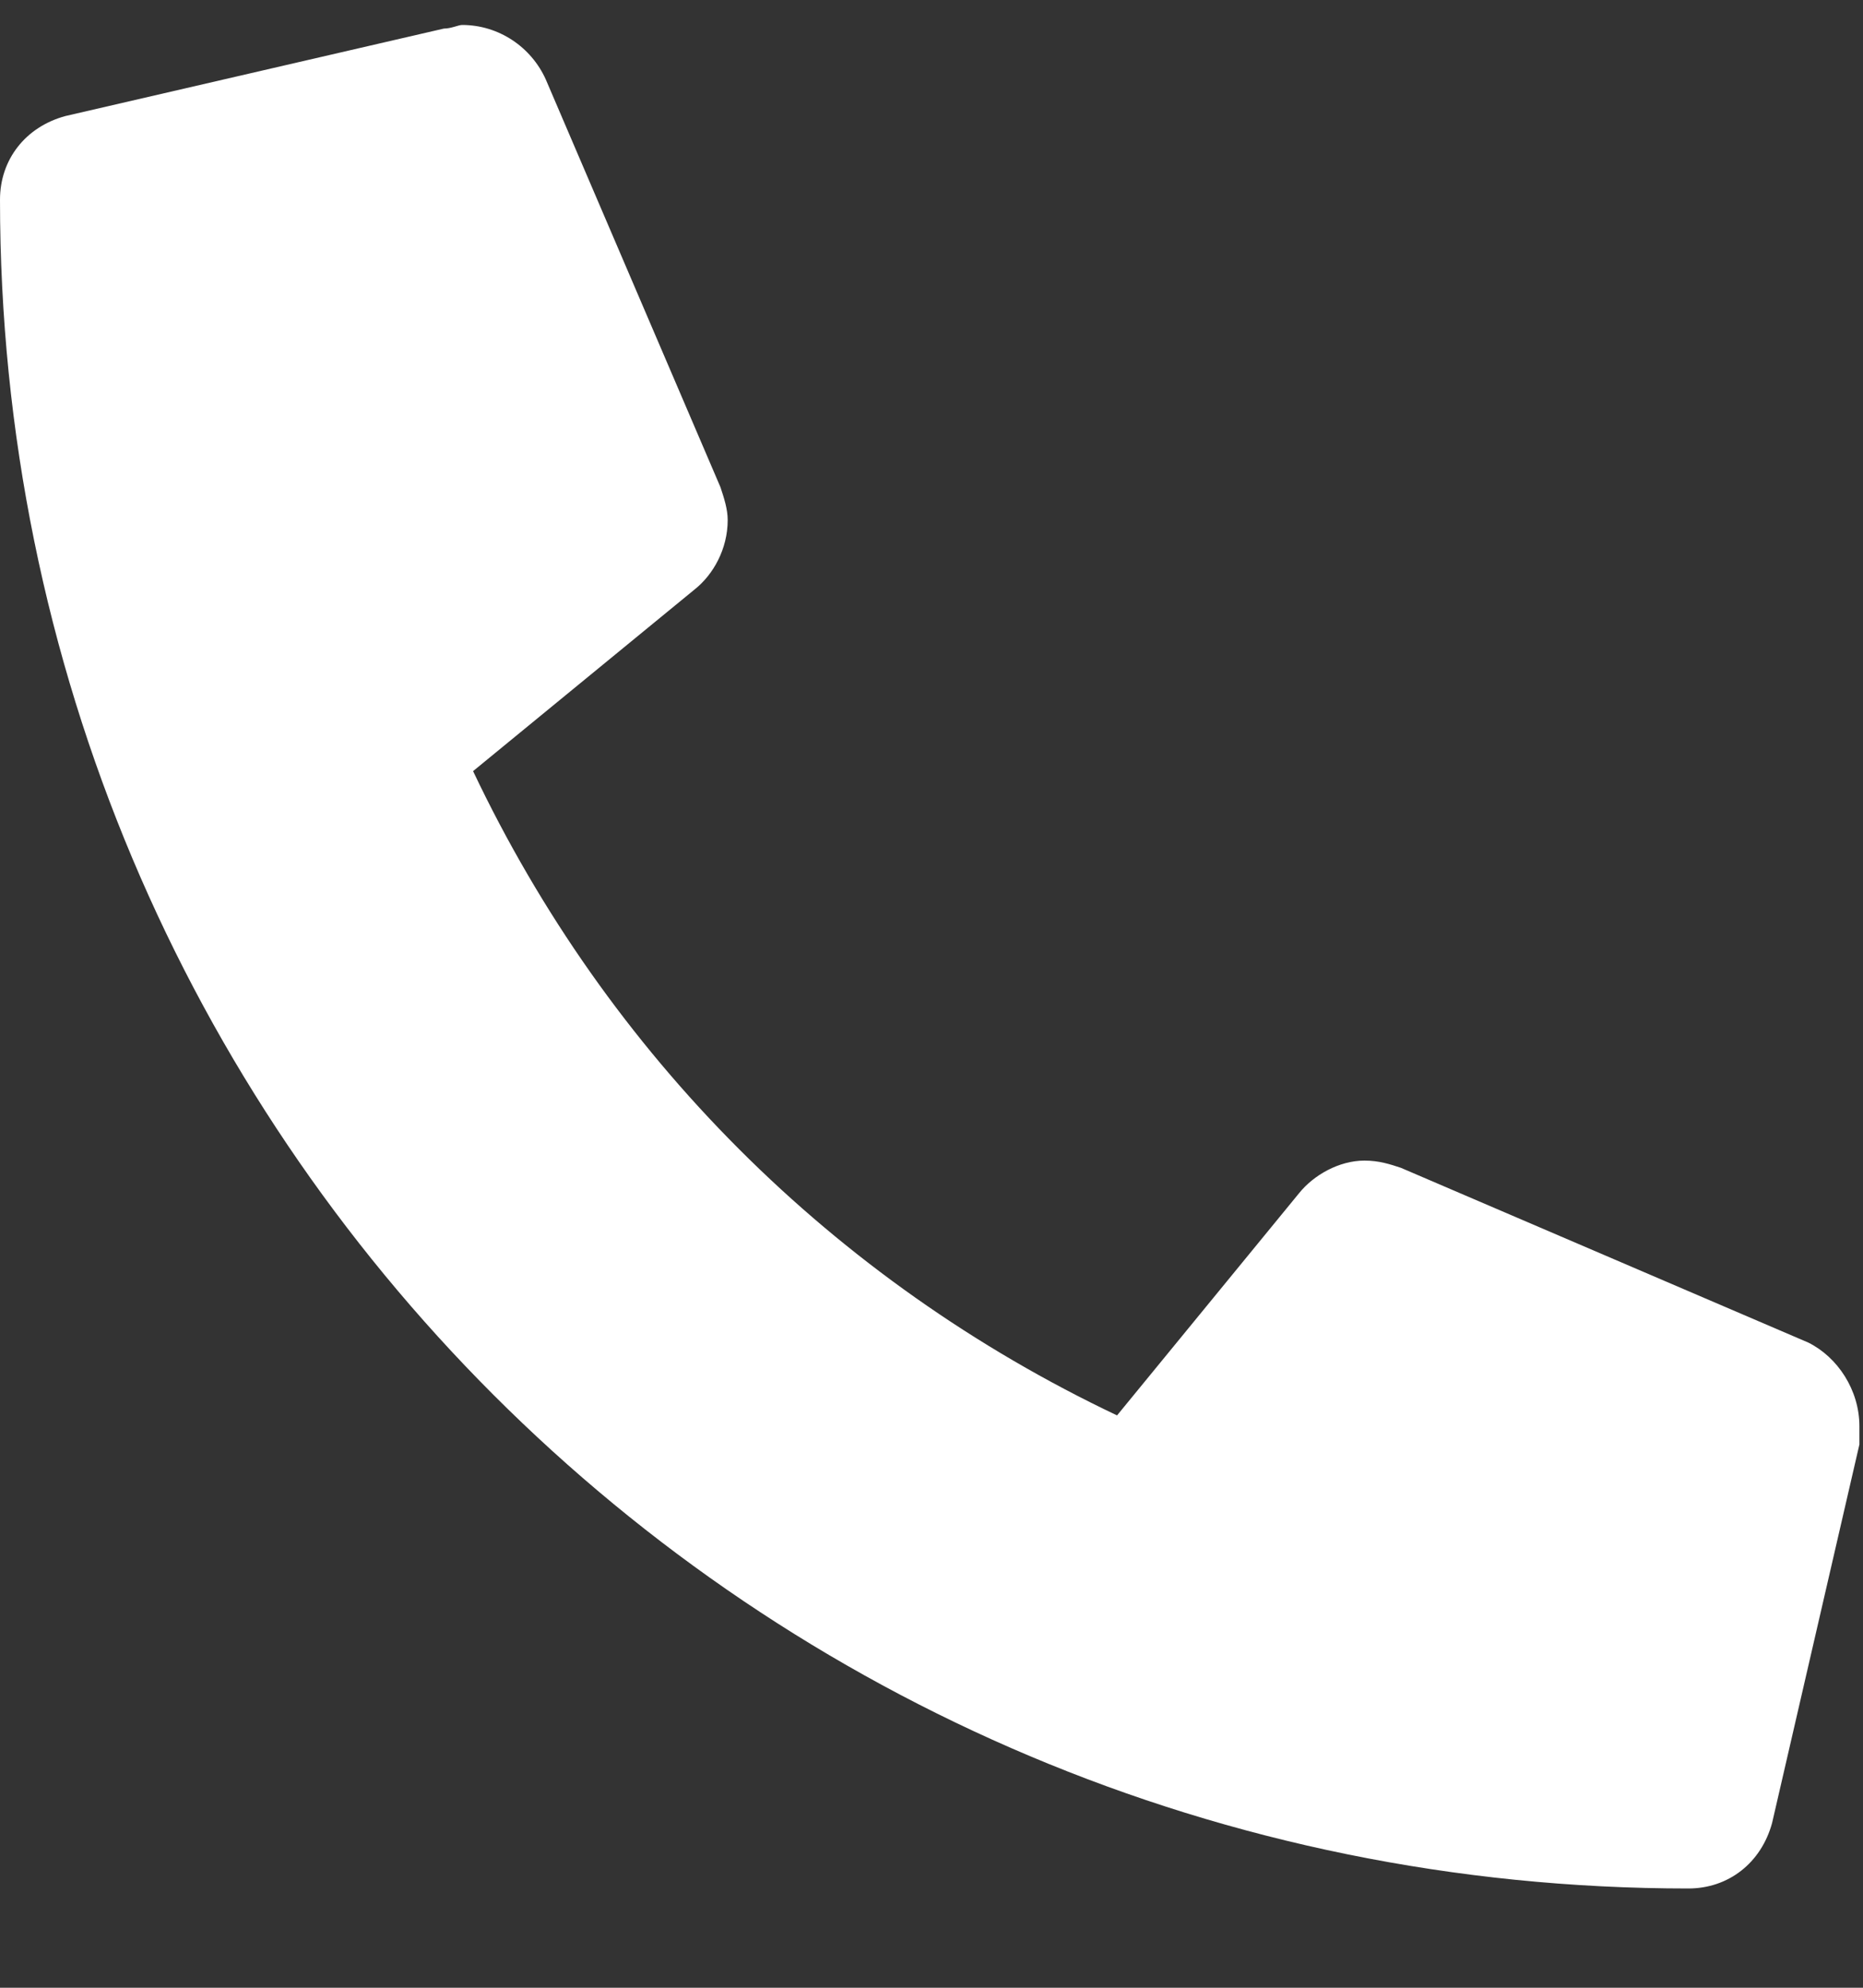 <svg width="15" height="16" viewBox="0 0 15 16" fill="none" xmlns="http://www.w3.org/2000/svg">
<rect x="0" y="0" width="15" height="16" fill="#333333" stroke="none"/>
<path d="M14.56 10.807L11.279 9.4C11.191 9.371 11.104 9.342 10.986 9.342C10.781 9.342 10.576 9.459 10.459 9.605L8.994 11.393C6.709 10.309 4.893 8.492 3.809 6.207L5.596 4.742C5.742 4.625 5.859 4.42 5.859 4.186C5.859 4.098 5.83 4.01 5.801 3.922L4.395 0.641C4.277 0.377 4.014 0.201 3.721 0.201C3.691 0.201 3.633 0.23 3.574 0.23L0.527 0.934C0.205 1.021 0 1.285 0 1.607C0 9.137 6.064 15.201 13.594 15.201C13.916 15.201 14.18 14.996 14.268 14.674L14.971 11.627C14.971 11.568 14.971 11.51 14.971 11.48C14.971 11.188 14.795 10.924 14.56 10.807Z" fill="white"/>
</svg>
